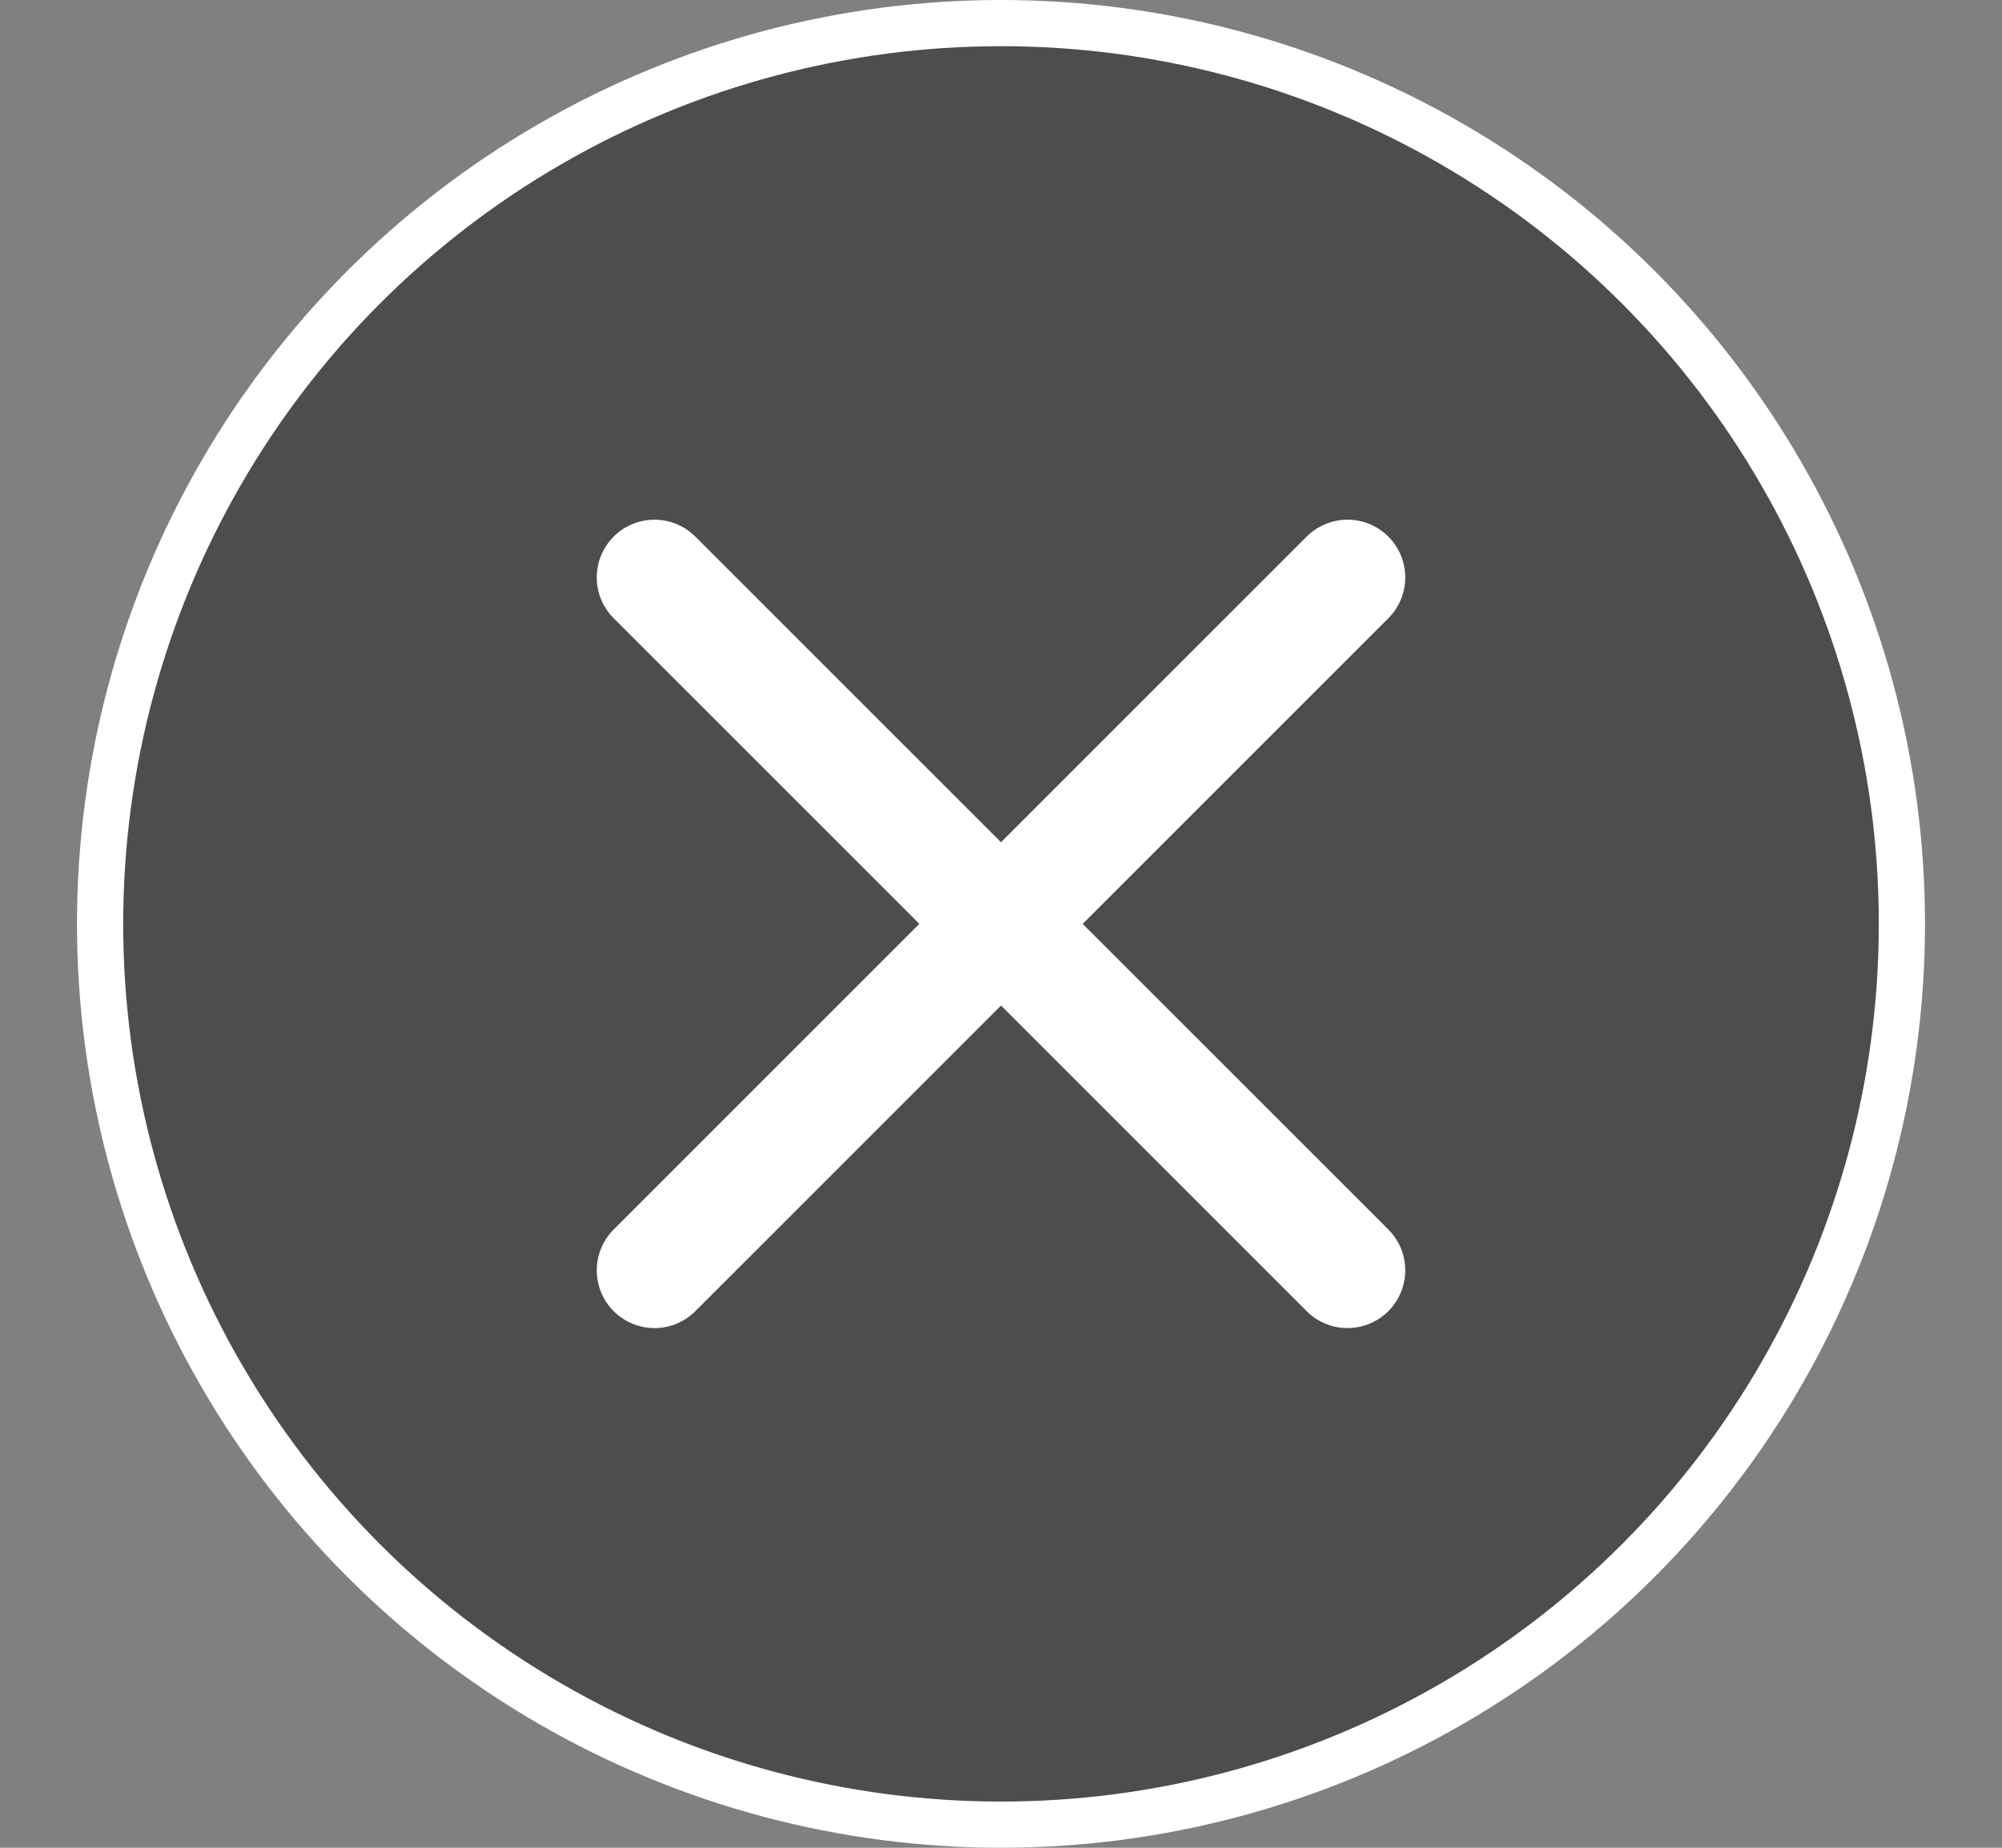 <svg width="13" height="12" viewBox="0 0 13 12" fill="none" xmlns="http://www.w3.org/2000/svg">
<rect x="0" y="0" width="13" height="12" fill="#808080" stroke="none"/>
<circle cx="6.5" cy="6" r="5.85" fill="black" fill-opacity="0.4" stroke="white" stroke-width="0.3"/>
<path d="M4.25 3.75L8.75 8.25" stroke="white" stroke-width="0.75" stroke-linecap="round" stroke-linejoin="round"/>
<path d="M4.25 8.25L8.75 3.75" stroke="white" stroke-width="0.75" stroke-linecap="round" stroke-linejoin="round"/>
</svg>

